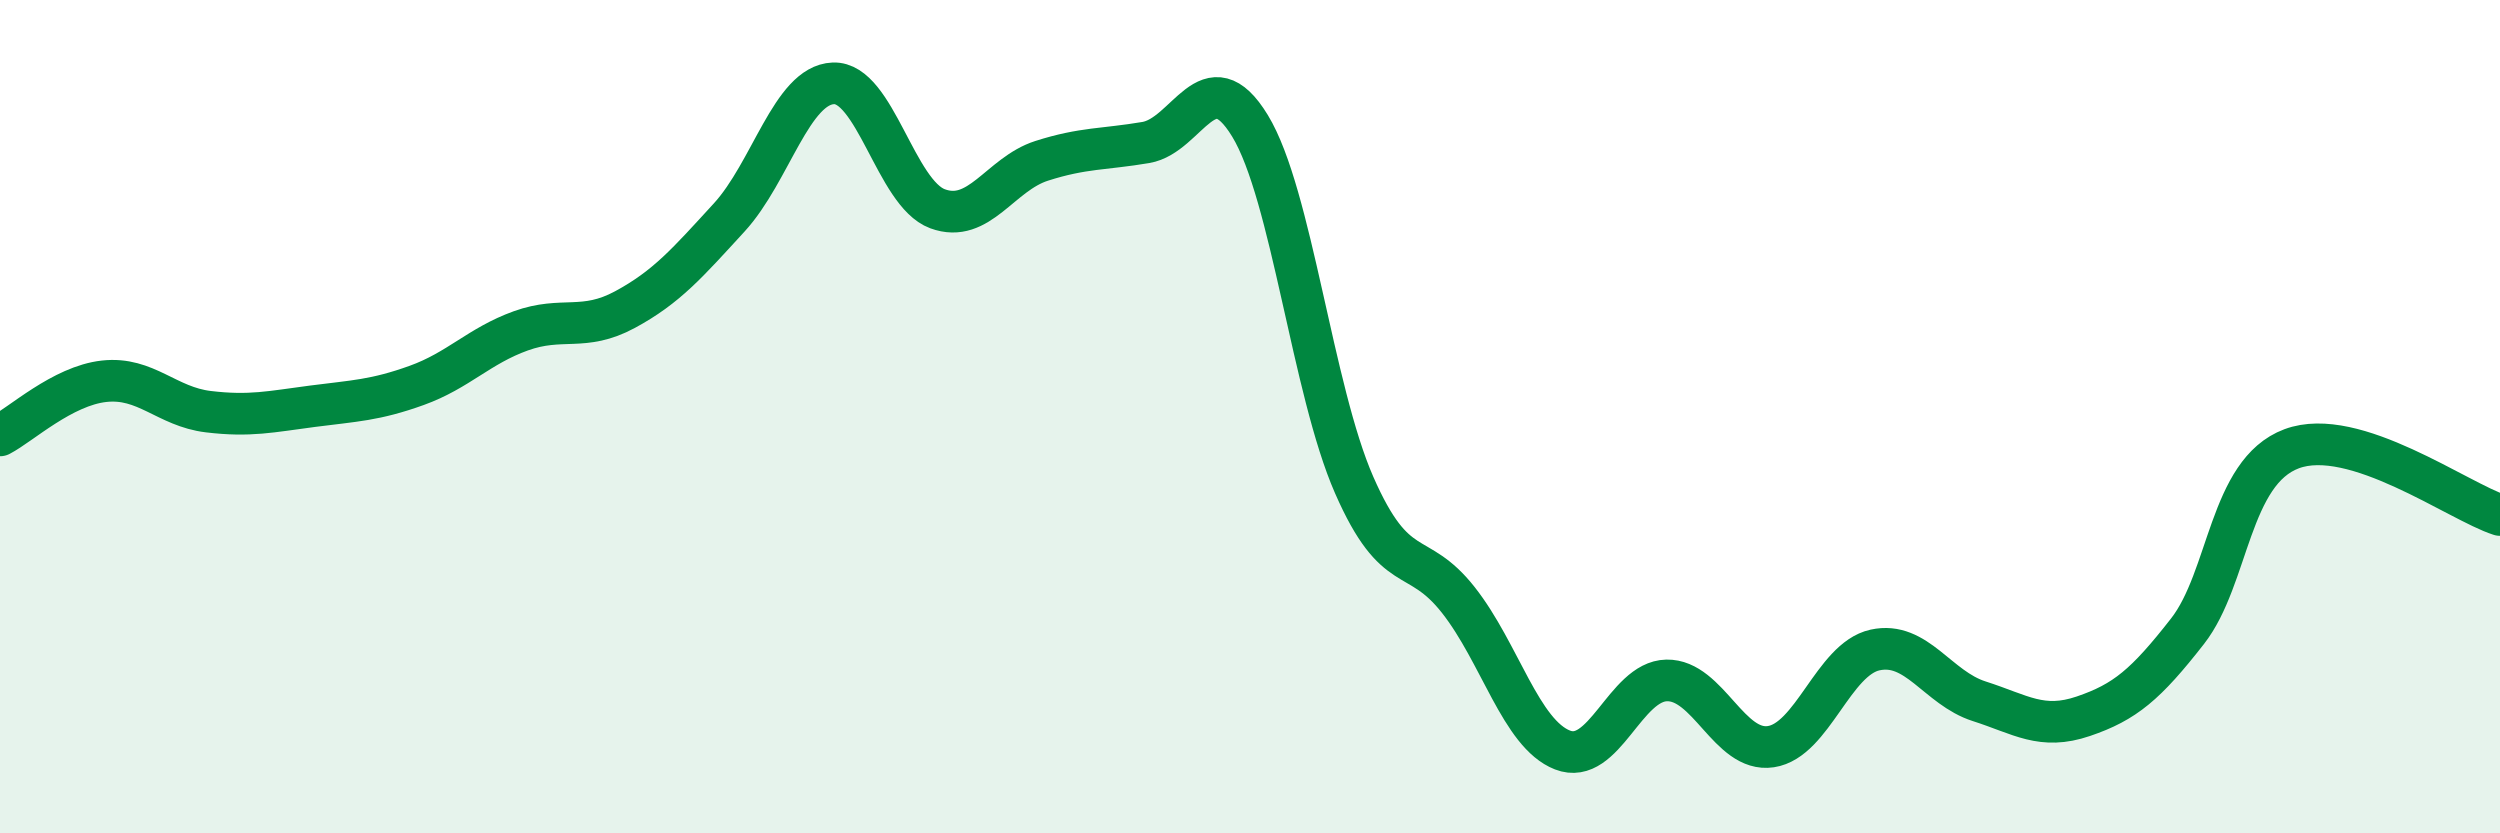 
    <svg width="60" height="20" viewBox="0 0 60 20" xmlns="http://www.w3.org/2000/svg">
      <path
        d="M 0,10.45 C 0.5,10.19 1.5,9.26 2.5,9.15 C 3.5,9.04 4,9.76 5,9.88 C 6,10 6.5,9.88 7.5,9.75 C 8.5,9.62 9,9.61 10,9.25 C 11,8.89 11.5,8.3 12.5,7.94 C 13.5,7.58 14,7.97 15,7.43 C 16,6.89 16.5,6.31 17.5,5.22 C 18.5,4.13 19,2.04 20,2 C 21,1.96 21.5,4.64 22.5,5.01 C 23.5,5.38 24,4.18 25,3.86 C 26,3.54 26.5,3.59 27.5,3.42 C 28.5,3.25 29,1.38 30,3.02 C 31,4.66 31.5,9.36 32.5,11.64 C 33.5,13.92 34,13.13 35,14.4 C 36,15.67 36.5,17.61 37.5,18 C 38.5,18.39 39,16.35 40,16.33 C 41,16.31 41.5,18.07 42.5,17.92 C 43.5,17.77 44,15.82 45,15.6 C 46,15.38 46.5,16.51 47.5,16.83 C 48.5,17.15 49,17.53 50,17.19 C 51,16.85 51.5,16.43 52.5,15.15 C 53.5,13.87 53.5,11.33 55,10.77 C 56.5,10.21 59,12.04 60,12.36L60 20L0 20Z"
        fill="#008740"
        opacity="0.1"
        stroke-linecap="round"
        stroke-linejoin="round"
      />
      <path
        d="M 0,10.45 C 0.5,10.19 1.5,9.26 2.5,9.15 C 3.5,9.04 4,9.76 5,9.88 C 6,10 6.5,9.88 7.5,9.75 C 8.5,9.62 9,9.61 10,9.25 C 11,8.89 11.5,8.3 12.5,7.94 C 13.5,7.58 14,7.97 15,7.43 C 16,6.89 16.5,6.31 17.5,5.22 C 18.5,4.13 19,2.04 20,2 C 21,1.96 21.5,4.64 22.5,5.01 C 23.5,5.38 24,4.18 25,3.86 C 26,3.54 26.5,3.59 27.5,3.42 C 28.5,3.25 29,1.38 30,3.02 C 31,4.66 31.5,9.36 32.5,11.64 C 33.5,13.92 34,13.13 35,14.4 C 36,15.67 36.5,17.61 37.5,18 C 38.5,18.39 39,16.35 40,16.33 C 41,16.31 41.5,18.07 42.5,17.92 C 43.5,17.77 44,15.82 45,15.6 C 46,15.38 46.5,16.51 47.5,16.83 C 48.5,17.15 49,17.53 50,17.19 C 51,16.85 51.5,16.43 52.5,15.15 C 53.5,13.87 53.5,11.33 55,10.77 C 56.5,10.21 59,12.04 60,12.36"
        stroke="#008740"
        stroke-width="1"
        fill="none"
        stroke-linecap="round"
        stroke-linejoin="round"
      />
    </svg>
  